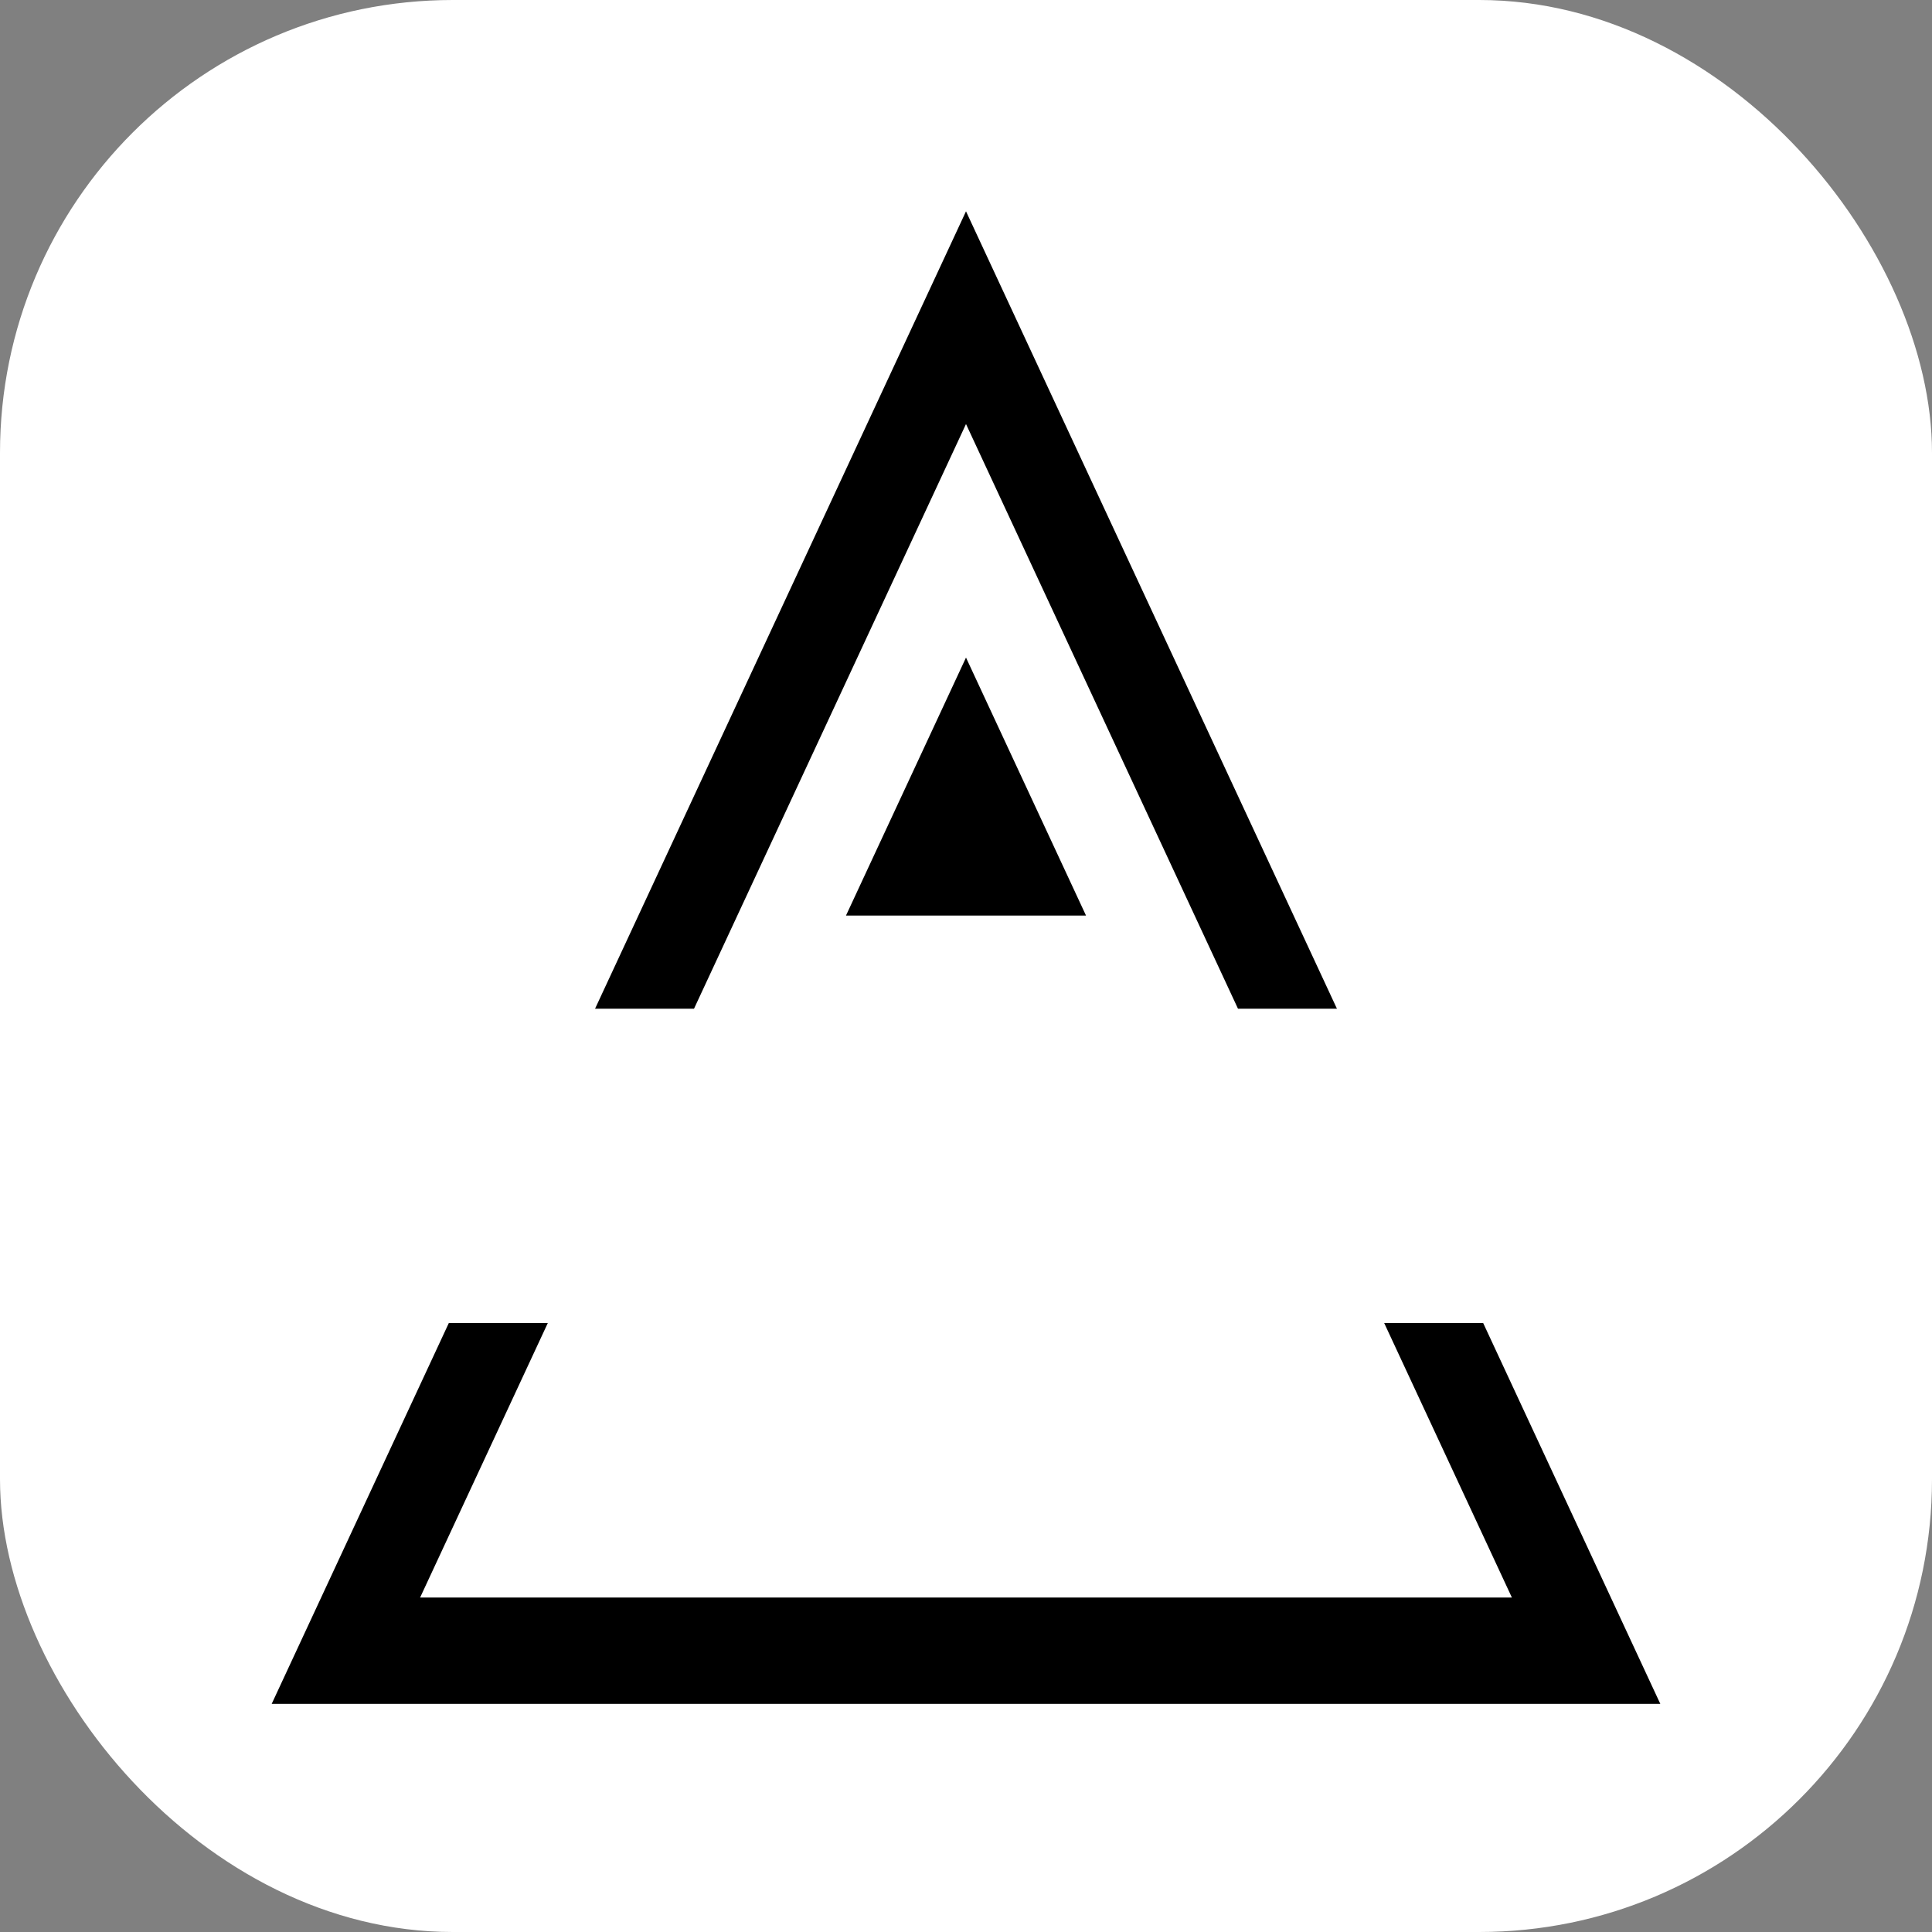 <svg xmlns="http://www.w3.org/2000/svg" width="64" height="64" viewBox="0 0 64 64" fill="none"><rect x="0" y="0" width="64" height="64" fill="#808080" stroke="none"/><rect width="64" height="64" rx="15" fill="white"></rect><path d="M44.288 33.415H41.01L39.575 30.33L32 14.047L24.425 30.33L22.99 33.415H19.712L21.147 30.33L32 7L42.853 30.33L44.288 33.415Z" fill="black"></path><path d="M55 56.443H9L14.868 43.827H18.147L13.917 52.92H50.083L45.853 43.827H49.132L55 56.443Z" fill="black"></path><path d="M35.976 30.33H28.024L32 21.783L35.976 30.33Z" fill="black"></path></svg>